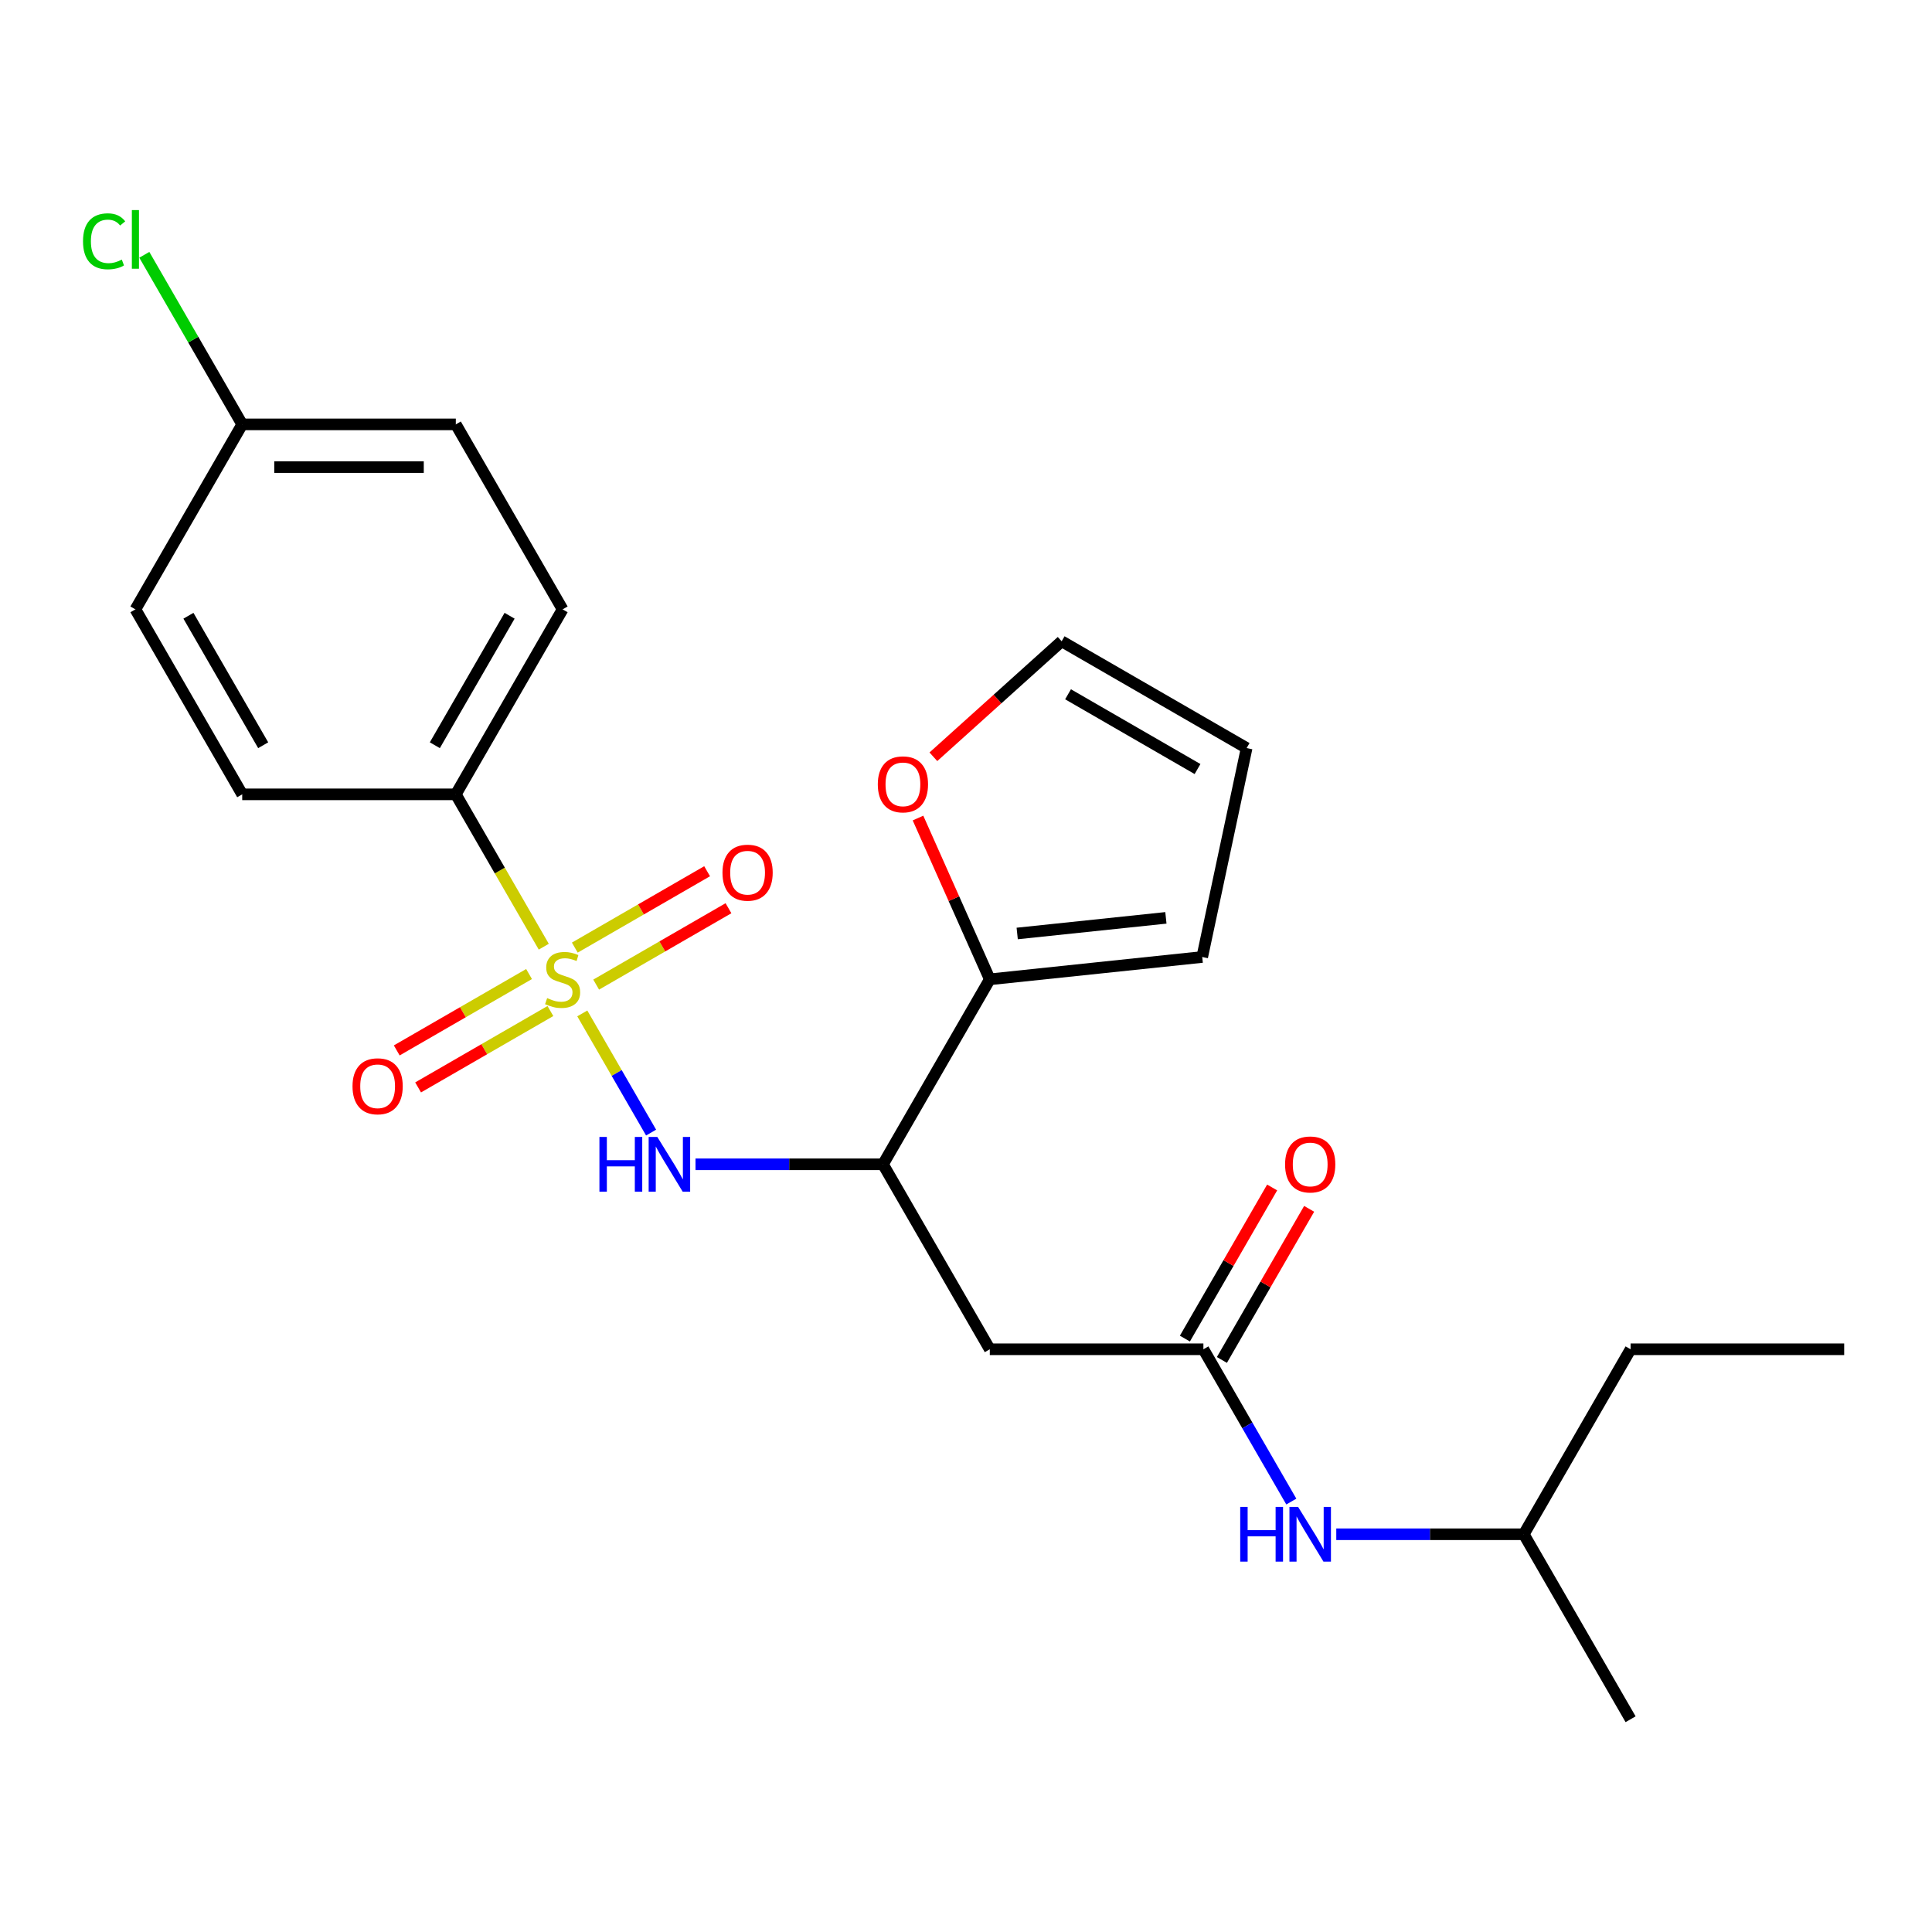 <?xml version='1.0' encoding='iso-8859-1'?>
<svg version='1.1' baseProfile='full'
              xmlns='http://www.w3.org/2000/svg'
                      xmlns:rdkit='http://www.rdkit.org/xml'
                      xmlns:xlink='http://www.w3.org/1999/xlink'
                  xml:space='preserve'
width='1000px' height='1000px' viewBox='0 0 1000 1000'>
<!-- END OF HEADER -->
<rect style='opacity:1.0;fill:#FFFFFF;stroke:none' width='1000' height='1000' x='0' y='0'> </rect>
<path class='bond-0' d='M 301.392,524.539 L 319.199,555.382' style='fill:none;fill-rule:evenodd;stroke:#CCCC00;stroke-width:6px;stroke-linecap:butt;stroke-linejoin:miter;stroke-opacity:1' />
<path class='bond-0' d='M 319.199,555.382 L 337.006,586.225' style='fill:none;fill-rule:evenodd;stroke:#0000FF;stroke-width:6px;stroke-linecap:butt;stroke-linejoin:miter;stroke-opacity:1' />
<path class='bond-5' d='M 281.457,490.011 L 258.692,450.581' style='fill:none;fill-rule:evenodd;stroke:#CCCC00;stroke-width:6px;stroke-linecap:butt;stroke-linejoin:miter;stroke-opacity:1' />
<path class='bond-5' d='M 258.692,450.581 L 235.927,411.15' style='fill:none;fill-rule:evenodd;stroke:#000000;stroke-width:6px;stroke-linecap:butt;stroke-linejoin:miter;stroke-opacity:1' />
<path class='bond-6' d='M 273.833,504.159 L 239.594,523.927' style='fill:none;fill-rule:evenodd;stroke:#CCCC00;stroke-width:6px;stroke-linecap:butt;stroke-linejoin:miter;stroke-opacity:1' />
<path class='bond-6' d='M 239.594,523.927 L 205.354,543.695' style='fill:none;fill-rule:evenodd;stroke:#FF0000;stroke-width:6px;stroke-linecap:butt;stroke-linejoin:miter;stroke-opacity:1' />
<path class='bond-6' d='M 284.889,523.308 L 250.649,543.076' style='fill:none;fill-rule:evenodd;stroke:#CCCC00;stroke-width:6px;stroke-linecap:butt;stroke-linejoin:miter;stroke-opacity:1' />
<path class='bond-6' d='M 250.649,543.076 L 216.41,562.844' style='fill:none;fill-rule:evenodd;stroke:#FF0000;stroke-width:6px;stroke-linecap:butt;stroke-linejoin:miter;stroke-opacity:1' />
<path class='bond-7' d='M 308.577,509.631 L 342.816,489.863' style='fill:none;fill-rule:evenodd;stroke:#CCCC00;stroke-width:6px;stroke-linecap:butt;stroke-linejoin:miter;stroke-opacity:1' />
<path class='bond-7' d='M 342.816,489.863 L 377.056,470.095' style='fill:none;fill-rule:evenodd;stroke:#FF0000;stroke-width:6px;stroke-linecap:butt;stroke-linejoin:miter;stroke-opacity:1' />
<path class='bond-7' d='M 297.521,490.482 L 331.761,470.714' style='fill:none;fill-rule:evenodd;stroke:#CCCC00;stroke-width:6px;stroke-linecap:butt;stroke-linejoin:miter;stroke-opacity:1' />
<path class='bond-7' d='M 331.761,470.714 L 366,450.946' style='fill:none;fill-rule:evenodd;stroke:#FF0000;stroke-width:6px;stroke-linecap:butt;stroke-linejoin:miter;stroke-opacity:1' />
<path class='bond-1' d='M 359.987,602.64 L 408.514,602.64' style='fill:none;fill-rule:evenodd;stroke:#0000FF;stroke-width:6px;stroke-linecap:butt;stroke-linejoin:miter;stroke-opacity:1' />
<path class='bond-1' d='M 408.514,602.64 L 457.04,602.64' style='fill:none;fill-rule:evenodd;stroke:#000000;stroke-width:6px;stroke-linecap:butt;stroke-linejoin:miter;stroke-opacity:1' />
<path class='bond-2' d='M 457.04,602.64 L 512.318,698.385' style='fill:none;fill-rule:evenodd;stroke:#000000;stroke-width:6px;stroke-linecap:butt;stroke-linejoin:miter;stroke-opacity:1' />
<path class='bond-4' d='M 457.04,602.64 L 512.318,506.895' style='fill:none;fill-rule:evenodd;stroke:#000000;stroke-width:6px;stroke-linecap:butt;stroke-linejoin:miter;stroke-opacity:1' />
<path class='bond-3' d='M 512.318,698.385 L 622.875,698.385' style='fill:none;fill-rule:evenodd;stroke:#000000;stroke-width:6px;stroke-linecap:butt;stroke-linejoin:miter;stroke-opacity:1' />
<path class='bond-9' d='M 622.875,698.385 L 645.629,737.795' style='fill:none;fill-rule:evenodd;stroke:#000000;stroke-width:6px;stroke-linecap:butt;stroke-linejoin:miter;stroke-opacity:1' />
<path class='bond-9' d='M 645.629,737.795 L 668.383,777.206' style='fill:none;fill-rule:evenodd;stroke:#0000FF;stroke-width:6px;stroke-linecap:butt;stroke-linejoin:miter;stroke-opacity:1' />
<path class='bond-11' d='M 632.45,703.913 L 655.03,664.802' style='fill:none;fill-rule:evenodd;stroke:#000000;stroke-width:6px;stroke-linecap:butt;stroke-linejoin:miter;stroke-opacity:1' />
<path class='bond-11' d='M 655.03,664.802 L 677.611,625.692' style='fill:none;fill-rule:evenodd;stroke:#FF0000;stroke-width:6px;stroke-linecap:butt;stroke-linejoin:miter;stroke-opacity:1' />
<path class='bond-11' d='M 613.301,692.857 L 635.881,653.747' style='fill:none;fill-rule:evenodd;stroke:#000000;stroke-width:6px;stroke-linecap:butt;stroke-linejoin:miter;stroke-opacity:1' />
<path class='bond-11' d='M 635.881,653.747 L 658.462,614.636' style='fill:none;fill-rule:evenodd;stroke:#FF0000;stroke-width:6px;stroke-linecap:butt;stroke-linejoin:miter;stroke-opacity:1' />
<path class='bond-8' d='M 512.318,506.895 L 493.736,465.158' style='fill:none;fill-rule:evenodd;stroke:#000000;stroke-width:6px;stroke-linecap:butt;stroke-linejoin:miter;stroke-opacity:1' />
<path class='bond-8' d='M 493.736,465.158 L 475.153,423.42' style='fill:none;fill-rule:evenodd;stroke:#FF0000;stroke-width:6px;stroke-linecap:butt;stroke-linejoin:miter;stroke-opacity:1' />
<path class='bond-10' d='M 512.318,506.895 L 622.27,495.339' style='fill:none;fill-rule:evenodd;stroke:#000000;stroke-width:6px;stroke-linecap:butt;stroke-linejoin:miter;stroke-opacity:1' />
<path class='bond-10' d='M 526.5,483.171 L 603.466,475.082' style='fill:none;fill-rule:evenodd;stroke:#000000;stroke-width:6px;stroke-linecap:butt;stroke-linejoin:miter;stroke-opacity:1' />
<path class='bond-14' d='M 235.927,411.15 L 291.205,315.405' style='fill:none;fill-rule:evenodd;stroke:#000000;stroke-width:6px;stroke-linecap:butt;stroke-linejoin:miter;stroke-opacity:1' />
<path class='bond-14' d='M 225.069,385.733 L 263.764,318.711' style='fill:none;fill-rule:evenodd;stroke:#000000;stroke-width:6px;stroke-linecap:butt;stroke-linejoin:miter;stroke-opacity:1' />
<path class='bond-15' d='M 235.927,411.15 L 125.37,411.15' style='fill:none;fill-rule:evenodd;stroke:#000000;stroke-width:6px;stroke-linecap:butt;stroke-linejoin:miter;stroke-opacity:1' />
<path class='bond-12' d='M 483.115,391.703 L 516.313,361.811' style='fill:none;fill-rule:evenodd;stroke:#FF0000;stroke-width:6px;stroke-linecap:butt;stroke-linejoin:miter;stroke-opacity:1' />
<path class='bond-12' d='M 516.313,361.811 L 549.511,331.92' style='fill:none;fill-rule:evenodd;stroke:#000000;stroke-width:6px;stroke-linecap:butt;stroke-linejoin:miter;stroke-opacity:1' />
<path class='bond-20' d='M 691.657,794.13 L 740.184,794.13' style='fill:none;fill-rule:evenodd;stroke:#0000FF;stroke-width:6px;stroke-linecap:butt;stroke-linejoin:miter;stroke-opacity:1' />
<path class='bond-20' d='M 740.184,794.13 L 788.71,794.13' style='fill:none;fill-rule:evenodd;stroke:#000000;stroke-width:6px;stroke-linecap:butt;stroke-linejoin:miter;stroke-opacity:1' />
<path class='bond-13' d='M 622.27,495.339 L 645.256,387.198' style='fill:none;fill-rule:evenodd;stroke:#000000;stroke-width:6px;stroke-linecap:butt;stroke-linejoin:miter;stroke-opacity:1' />
<path class='bond-25' d='M 549.511,331.92 L 645.256,387.198' style='fill:none;fill-rule:evenodd;stroke:#000000;stroke-width:6px;stroke-linecap:butt;stroke-linejoin:miter;stroke-opacity:1' />
<path class='bond-25' d='M 552.817,359.36 L 619.838,398.055' style='fill:none;fill-rule:evenodd;stroke:#000000;stroke-width:6px;stroke-linecap:butt;stroke-linejoin:miter;stroke-opacity:1' />
<path class='bond-17' d='M 291.205,315.405 L 235.927,219.66' style='fill:none;fill-rule:evenodd;stroke:#000000;stroke-width:6px;stroke-linecap:butt;stroke-linejoin:miter;stroke-opacity:1' />
<path class='bond-18' d='M 125.37,411.15 L 70.091,315.405' style='fill:none;fill-rule:evenodd;stroke:#000000;stroke-width:6px;stroke-linecap:butt;stroke-linejoin:miter;stroke-opacity:1' />
<path class='bond-18' d='M 136.227,385.733 L 97.532,318.711' style='fill:none;fill-rule:evenodd;stroke:#000000;stroke-width:6px;stroke-linecap:butt;stroke-linejoin:miter;stroke-opacity:1' />
<path class='bond-16' d='M 125.37,219.66 L 70.091,315.405' style='fill:none;fill-rule:evenodd;stroke:#000000;stroke-width:6px;stroke-linecap:butt;stroke-linejoin:miter;stroke-opacity:1' />
<path class='bond-19' d='M 125.37,219.66 L 100.033,175.775' style='fill:none;fill-rule:evenodd;stroke:#000000;stroke-width:6px;stroke-linecap:butt;stroke-linejoin:miter;stroke-opacity:1' />
<path class='bond-19' d='M 100.033,175.775 L 74.695,131.889' style='fill:none;fill-rule:evenodd;stroke:#00CC00;stroke-width:6px;stroke-linecap:butt;stroke-linejoin:miter;stroke-opacity:1' />
<path class='bond-24' d='M 125.37,219.66 L 235.927,219.66' style='fill:none;fill-rule:evenodd;stroke:#000000;stroke-width:6px;stroke-linecap:butt;stroke-linejoin:miter;stroke-opacity:1' />
<path class='bond-24' d='M 141.953,241.772 L 219.343,241.772' style='fill:none;fill-rule:evenodd;stroke:#000000;stroke-width:6px;stroke-linecap:butt;stroke-linejoin:miter;stroke-opacity:1' />
<path class='bond-21' d='M 788.71,794.13 L 843.989,698.385' style='fill:none;fill-rule:evenodd;stroke:#000000;stroke-width:6px;stroke-linecap:butt;stroke-linejoin:miter;stroke-opacity:1' />
<path class='bond-22' d='M 788.71,794.13 L 843.989,889.875' style='fill:none;fill-rule:evenodd;stroke:#000000;stroke-width:6px;stroke-linecap:butt;stroke-linejoin:miter;stroke-opacity:1' />
<path class='bond-23' d='M 843.989,698.385 L 954.545,698.385' style='fill:none;fill-rule:evenodd;stroke:#000000;stroke-width:6px;stroke-linecap:butt;stroke-linejoin:miter;stroke-opacity:1' />
<path  class='atom-0' d='M 283.205 516.615
Q 283.525 516.735, 284.845 517.295
Q 286.165 517.855, 287.605 518.215
Q 289.085 518.535, 290.525 518.535
Q 293.205 518.535, 294.765 517.255
Q 296.325 515.935, 296.325 513.655
Q 296.325 512.095, 295.525 511.135
Q 294.765 510.175, 293.565 509.655
Q 292.365 509.135, 290.365 508.535
Q 287.845 507.775, 286.325 507.055
Q 284.845 506.335, 283.765 504.815
Q 282.725 503.295, 282.725 500.735
Q 282.725 497.175, 285.125 494.975
Q 287.565 492.775, 292.365 492.775
Q 295.645 492.775, 299.365 494.335
L 298.445 497.415
Q 295.045 496.015, 292.485 496.015
Q 289.725 496.015, 288.205 497.175
Q 286.685 498.295, 286.725 500.255
Q 286.725 501.775, 287.485 502.695
Q 288.285 503.615, 289.405 504.135
Q 290.565 504.655, 292.485 505.255
Q 295.045 506.055, 296.565 506.855
Q 298.085 507.655, 299.165 509.295
Q 300.285 510.895, 300.285 513.655
Q 300.285 517.575, 297.645 519.695
Q 295.045 521.775, 290.685 521.775
Q 288.165 521.775, 286.245 521.215
Q 284.365 520.695, 282.125 519.775
L 283.205 516.615
' fill='#CCCC00'/>
<path  class='atom-1' d='M 310.263 588.48
L 314.103 588.48
L 314.103 600.52
L 328.583 600.52
L 328.583 588.48
L 332.423 588.48
L 332.423 616.8
L 328.583 616.8
L 328.583 603.72
L 314.103 603.72
L 314.103 616.8
L 310.263 616.8
L 310.263 588.48
' fill='#0000FF'/>
<path  class='atom-1' d='M 340.223 588.48
L 349.503 603.48
Q 350.423 604.96, 351.903 607.64
Q 353.383 610.32, 353.463 610.48
L 353.463 588.48
L 357.223 588.48
L 357.223 616.8
L 353.343 616.8
L 343.383 600.4
Q 342.223 598.48, 340.983 596.28
Q 339.783 594.08, 339.423 593.4
L 339.423 616.8
L 335.743 616.8
L 335.743 588.48
L 340.223 588.48
' fill='#0000FF'/>
<path  class='atom-7' d='M 182.46 562.253
Q 182.46 555.453, 185.82 551.653
Q 189.18 547.853, 195.46 547.853
Q 201.74 547.853, 205.1 551.653
Q 208.46 555.453, 208.46 562.253
Q 208.46 569.133, 205.06 573.053
Q 201.66 576.933, 195.46 576.933
Q 189.22 576.933, 185.82 573.053
Q 182.46 569.173, 182.46 562.253
M 195.46 573.733
Q 199.78 573.733, 202.1 570.853
Q 204.46 567.933, 204.46 562.253
Q 204.46 556.693, 202.1 553.893
Q 199.78 551.053, 195.46 551.053
Q 191.14 551.053, 188.78 553.853
Q 186.46 556.653, 186.46 562.253
Q 186.46 567.973, 188.78 570.853
Q 191.14 573.733, 195.46 573.733
' fill='#FF0000'/>
<path  class='atom-8' d='M 373.95 451.697
Q 373.95 444.897, 377.31 441.097
Q 380.67 437.297, 386.95 437.297
Q 393.23 437.297, 396.59 441.097
Q 399.95 444.897, 399.95 451.697
Q 399.95 458.577, 396.55 462.497
Q 393.15 466.377, 386.95 466.377
Q 380.71 466.377, 377.31 462.497
Q 373.95 458.617, 373.95 451.697
M 386.95 463.177
Q 391.27 463.177, 393.59 460.297
Q 395.95 457.377, 395.95 451.697
Q 395.95 446.137, 393.59 443.337
Q 391.27 440.497, 386.95 440.497
Q 382.63 440.497, 380.27 443.297
Q 377.95 446.097, 377.95 451.697
Q 377.95 457.417, 380.27 460.297
Q 382.63 463.177, 386.95 463.177
' fill='#FF0000'/>
<path  class='atom-9' d='M 454.351 405.976
Q 454.351 399.176, 457.711 395.376
Q 461.071 391.576, 467.351 391.576
Q 473.631 391.576, 476.991 395.376
Q 480.351 399.176, 480.351 405.976
Q 480.351 412.856, 476.951 416.776
Q 473.551 420.656, 467.351 420.656
Q 461.111 420.656, 457.711 416.776
Q 454.351 412.896, 454.351 405.976
M 467.351 417.456
Q 471.671 417.456, 473.991 414.576
Q 476.351 411.656, 476.351 405.976
Q 476.351 400.416, 473.991 397.616
Q 471.671 394.776, 467.351 394.776
Q 463.031 394.776, 460.671 397.576
Q 458.351 400.376, 458.351 405.976
Q 458.351 411.696, 460.671 414.576
Q 463.031 417.456, 467.351 417.456
' fill='#FF0000'/>
<path  class='atom-10' d='M 641.934 779.97
L 645.774 779.97
L 645.774 792.01
L 660.254 792.01
L 660.254 779.97
L 664.094 779.97
L 664.094 808.29
L 660.254 808.29
L 660.254 795.21
L 645.774 795.21
L 645.774 808.29
L 641.934 808.29
L 641.934 779.97
' fill='#0000FF'/>
<path  class='atom-10' d='M 671.894 779.97
L 681.174 794.97
Q 682.094 796.45, 683.574 799.13
Q 685.054 801.81, 685.134 801.97
L 685.134 779.97
L 688.894 779.97
L 688.894 808.29
L 685.014 808.29
L 675.054 791.89
Q 673.894 789.97, 672.654 787.77
Q 671.454 785.57, 671.094 784.89
L 671.094 808.29
L 667.414 808.29
L 667.414 779.97
L 671.894 779.97
' fill='#0000FF'/>
<path  class='atom-12' d='M 665.154 602.72
Q 665.154 595.92, 668.514 592.12
Q 671.874 588.32, 678.154 588.32
Q 684.434 588.32, 687.794 592.12
Q 691.154 595.92, 691.154 602.72
Q 691.154 609.6, 687.754 613.52
Q 684.354 617.4, 678.154 617.4
Q 671.914 617.4, 668.514 613.52
Q 665.154 609.64, 665.154 602.72
M 678.154 614.2
Q 682.474 614.2, 684.794 611.32
Q 687.154 608.4, 687.154 602.72
Q 687.154 597.16, 684.794 594.36
Q 682.474 591.52, 678.154 591.52
Q 673.834 591.52, 671.474 594.32
Q 669.154 597.12, 669.154 602.72
Q 669.154 608.44, 671.474 611.32
Q 673.834 614.2, 678.154 614.2
' fill='#FF0000'/>
<path  class='atom-20' d='M 42.971 124.895
Q 42.971 117.855, 46.251 114.175
Q 49.571 110.455, 55.851 110.455
Q 61.691 110.455, 64.811 114.575
L 62.171 116.735
Q 59.891 113.735, 55.851 113.735
Q 51.571 113.735, 49.291 116.615
Q 47.051 119.455, 47.051 124.895
Q 47.051 130.495, 49.371 133.375
Q 51.731 136.255, 56.291 136.255
Q 59.411 136.255, 63.051 134.375
L 64.171 137.375
Q 62.691 138.335, 60.451 138.895
Q 58.211 139.455, 55.731 139.455
Q 49.571 139.455, 46.251 135.695
Q 42.971 131.935, 42.971 124.895
' fill='#00CC00'/>
<path  class='atom-20' d='M 68.251 108.735
L 71.931 108.735
L 71.931 139.095
L 68.251 139.095
L 68.251 108.735
' fill='#00CC00'/>
</svg>
